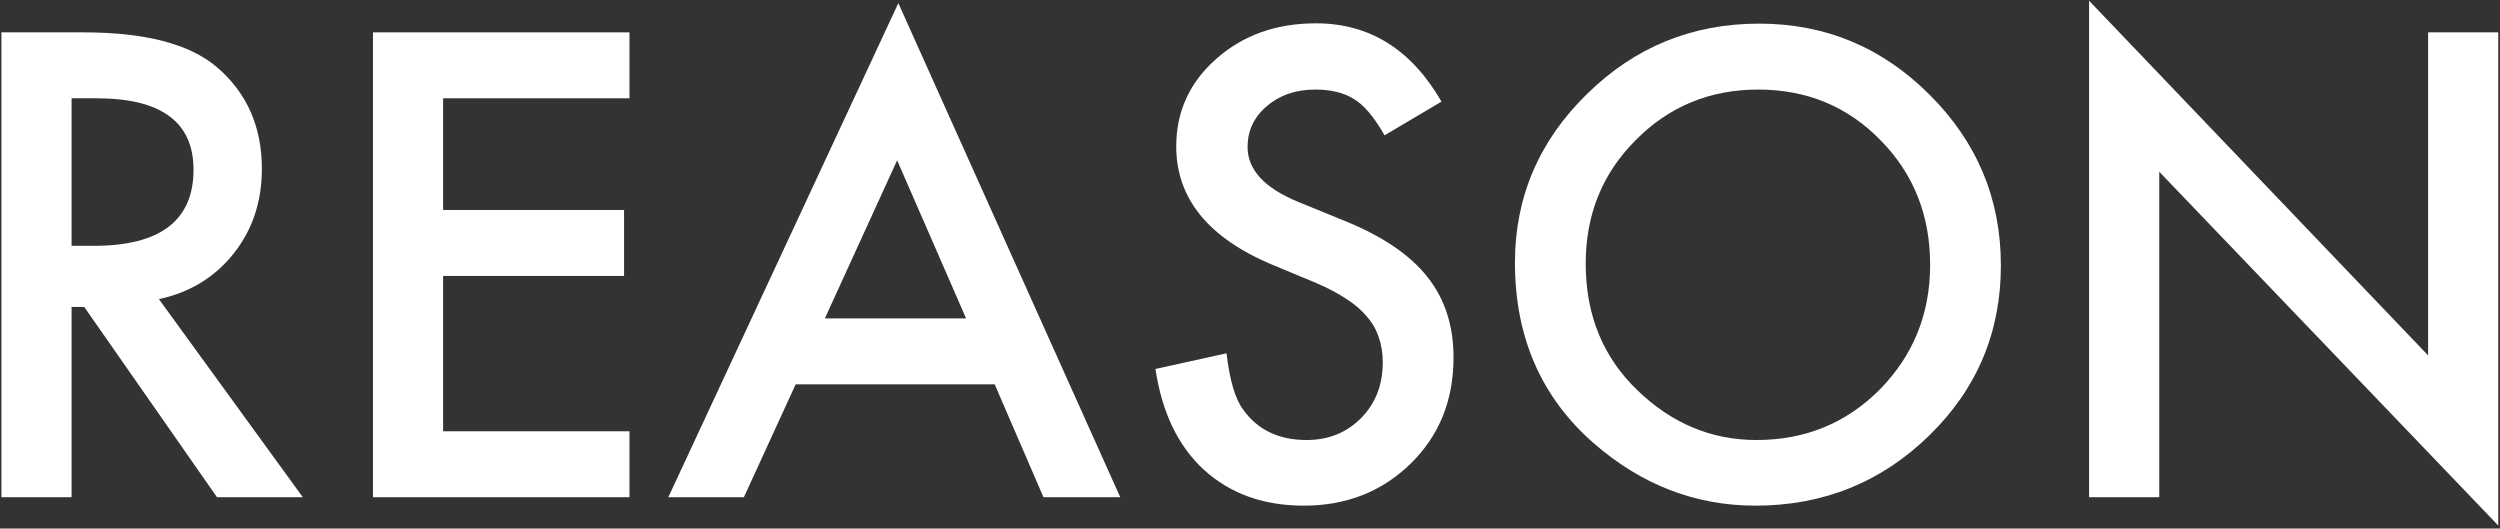 <svg width="719" height="152" viewBox="0 0 719 152" fill="none" xmlns="http://www.w3.org/2000/svg">
<rect x="0" y="0" width="719" height="152" fill="#333333" stroke="none"/>
<path d="M600.825 143V0.214L698.325 102.216V9.306L718.5 9.306V151.139L621 49.397V143H600.825Z" fill="white"/>
<path d="M435.699 75.547C435.699 56.728 442.597 40.565 456.394 27.056C470.133 13.549 486.642 6.795 505.923 6.795C524.973 6.795 541.309 13.606 554.933 27.23C568.614 40.853 575.454 57.218 575.454 76.326C575.454 95.549 568.585 111.857 554.846 125.249C541.049 138.699 524.395 145.424 504.884 145.424C487.624 145.424 472.124 139.45 458.385 127.5C443.261 114.281 435.699 96.963 435.699 75.547ZM456.047 75.806C456.047 90.584 461.012 102.736 470.941 112.261C480.812 121.785 492.213 126.548 505.144 126.548C519.171 126.548 531.005 121.699 540.645 112.001C550.286 102.187 555.106 90.238 555.106 76.153C555.106 61.894 550.343 49.945 540.819 40.305C531.351 30.607 519.633 25.758 505.663 25.758C491.751 25.758 480.004 30.607 470.421 40.305C460.839 49.887 456.047 61.721 456.047 75.806Z" fill="white"/>
<path d="M414.571 29.221L398.206 38.919C395.146 33.608 392.231 30.145 389.46 28.529C386.574 26.681 382.85 25.758 378.29 25.758C372.69 25.758 368.044 27.345 364.349 30.52C360.655 33.637 358.807 37.563 358.807 42.296C358.807 48.819 363.656 54.072 373.354 58.056L386.689 63.511C397.542 67.898 405.479 73.266 410.501 79.616C415.523 85.909 418.035 93.644 418.035 102.822C418.035 115.118 413.936 125.278 405.739 133.302C397.484 141.384 387.238 145.424 375 145.424C363.397 145.424 353.814 141.99 346.252 135.12C338.805 128.251 334.158 118.582 332.311 106.113L352.746 101.61C353.67 109.461 355.286 114.887 357.595 117.889C361.751 123.662 367.813 126.548 375.779 126.548C382.071 126.548 387.295 124.441 391.452 120.227C395.608 116.013 397.686 110.673 397.686 104.208C397.686 101.61 397.311 99.243 396.56 97.108C395.868 94.914 394.742 92.922 393.183 91.133C391.682 89.286 389.72 87.583 387.295 86.024C384.871 84.408 381.984 82.878 378.636 81.435L365.734 76.066C347.435 68.331 338.286 57.017 338.286 42.123C338.286 32.079 342.124 23.68 349.802 16.926C357.48 10.114 367.033 6.708 378.463 6.708C393.876 6.708 405.912 14.212 414.571 29.221Z" fill="white"/>
<path d="M286.072 110.529L228.836 110.529L213.943 143H192.209L258.363 0.906L322.18 143H300.1L286.072 110.529ZM277.846 91.566L258.017 46.106L237.236 91.566H277.846Z" fill="white"/>
<path d="M181.039 28.269L127.44 28.269V60.394L179.48 60.394V79.357L127.44 79.357V124.037L181.039 124.037L181.039 143H107.265L107.265 9.306L181.039 9.306V28.269Z" fill="white"/>
<path d="M45.699 86.024L87.089 143H62.411L24.225 88.275H20.588L20.588 143H0.413L0.413 9.306L24.052 9.306C41.716 9.306 54.474 12.625 62.325 19.264C70.984 26.652 75.313 36.408 75.313 48.531C75.313 57.998 72.6 66.137 67.174 72.949C61.747 79.761 54.589 84.119 45.699 86.024ZM20.588 70.698H26.996C46.103 70.698 55.657 63.395 55.657 48.791C55.657 35.109 46.363 28.269 27.775 28.269H20.588L20.588 70.698Z" fill="white"/>
</svg>
